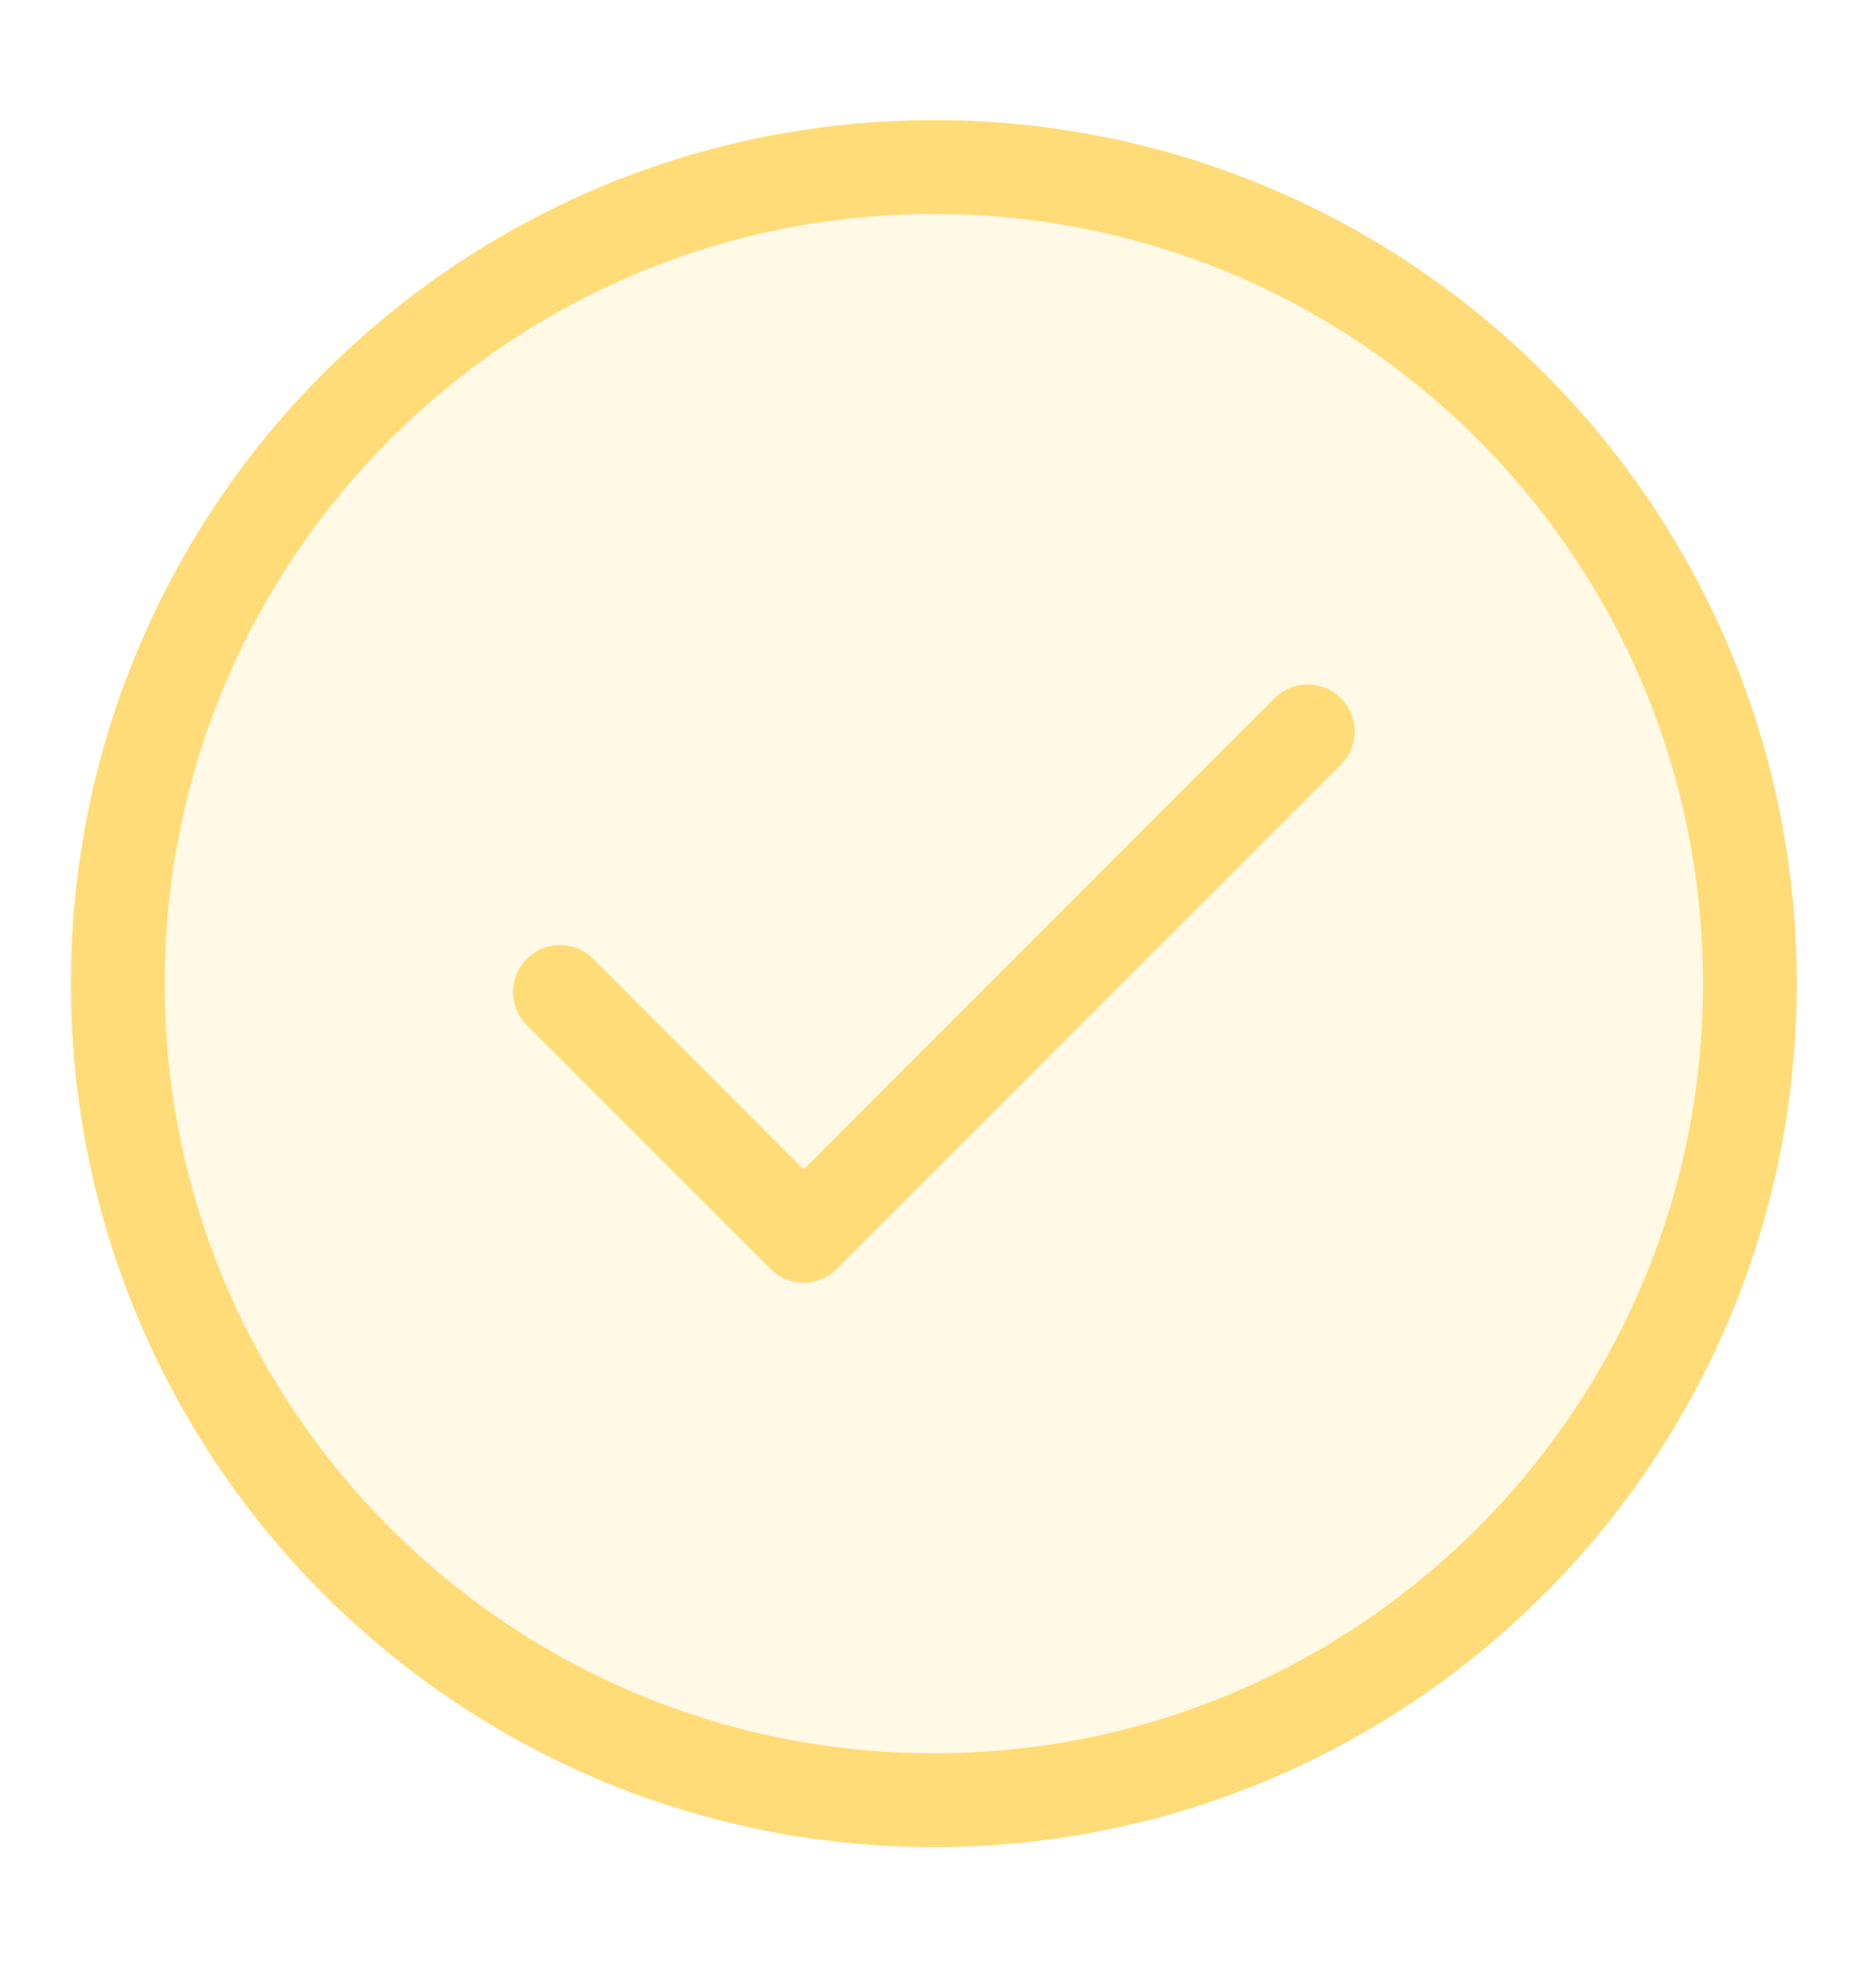 <svg width="20" height="21" viewBox="0 0 20 21" fill="none" xmlns="http://www.w3.org/2000/svg">
<path d="M18.656 10.48C18.656 15.285 14.761 19.18 9.956 19.18C5.151 19.18 1.256 15.285 1.256 10.48C1.256 5.675 5.151 1.78 9.956 1.78C14.761 1.78 18.656 5.675 18.656 10.48Z" fill="#FFD65B" fill-opacity="0.15" stroke="#FFDC77"/>
<path d="M5.97 10.569L8.568 13.167L13.942 7.793" stroke="#FFDC77" stroke-linecap="round" stroke-linejoin="round"/>
</svg>
